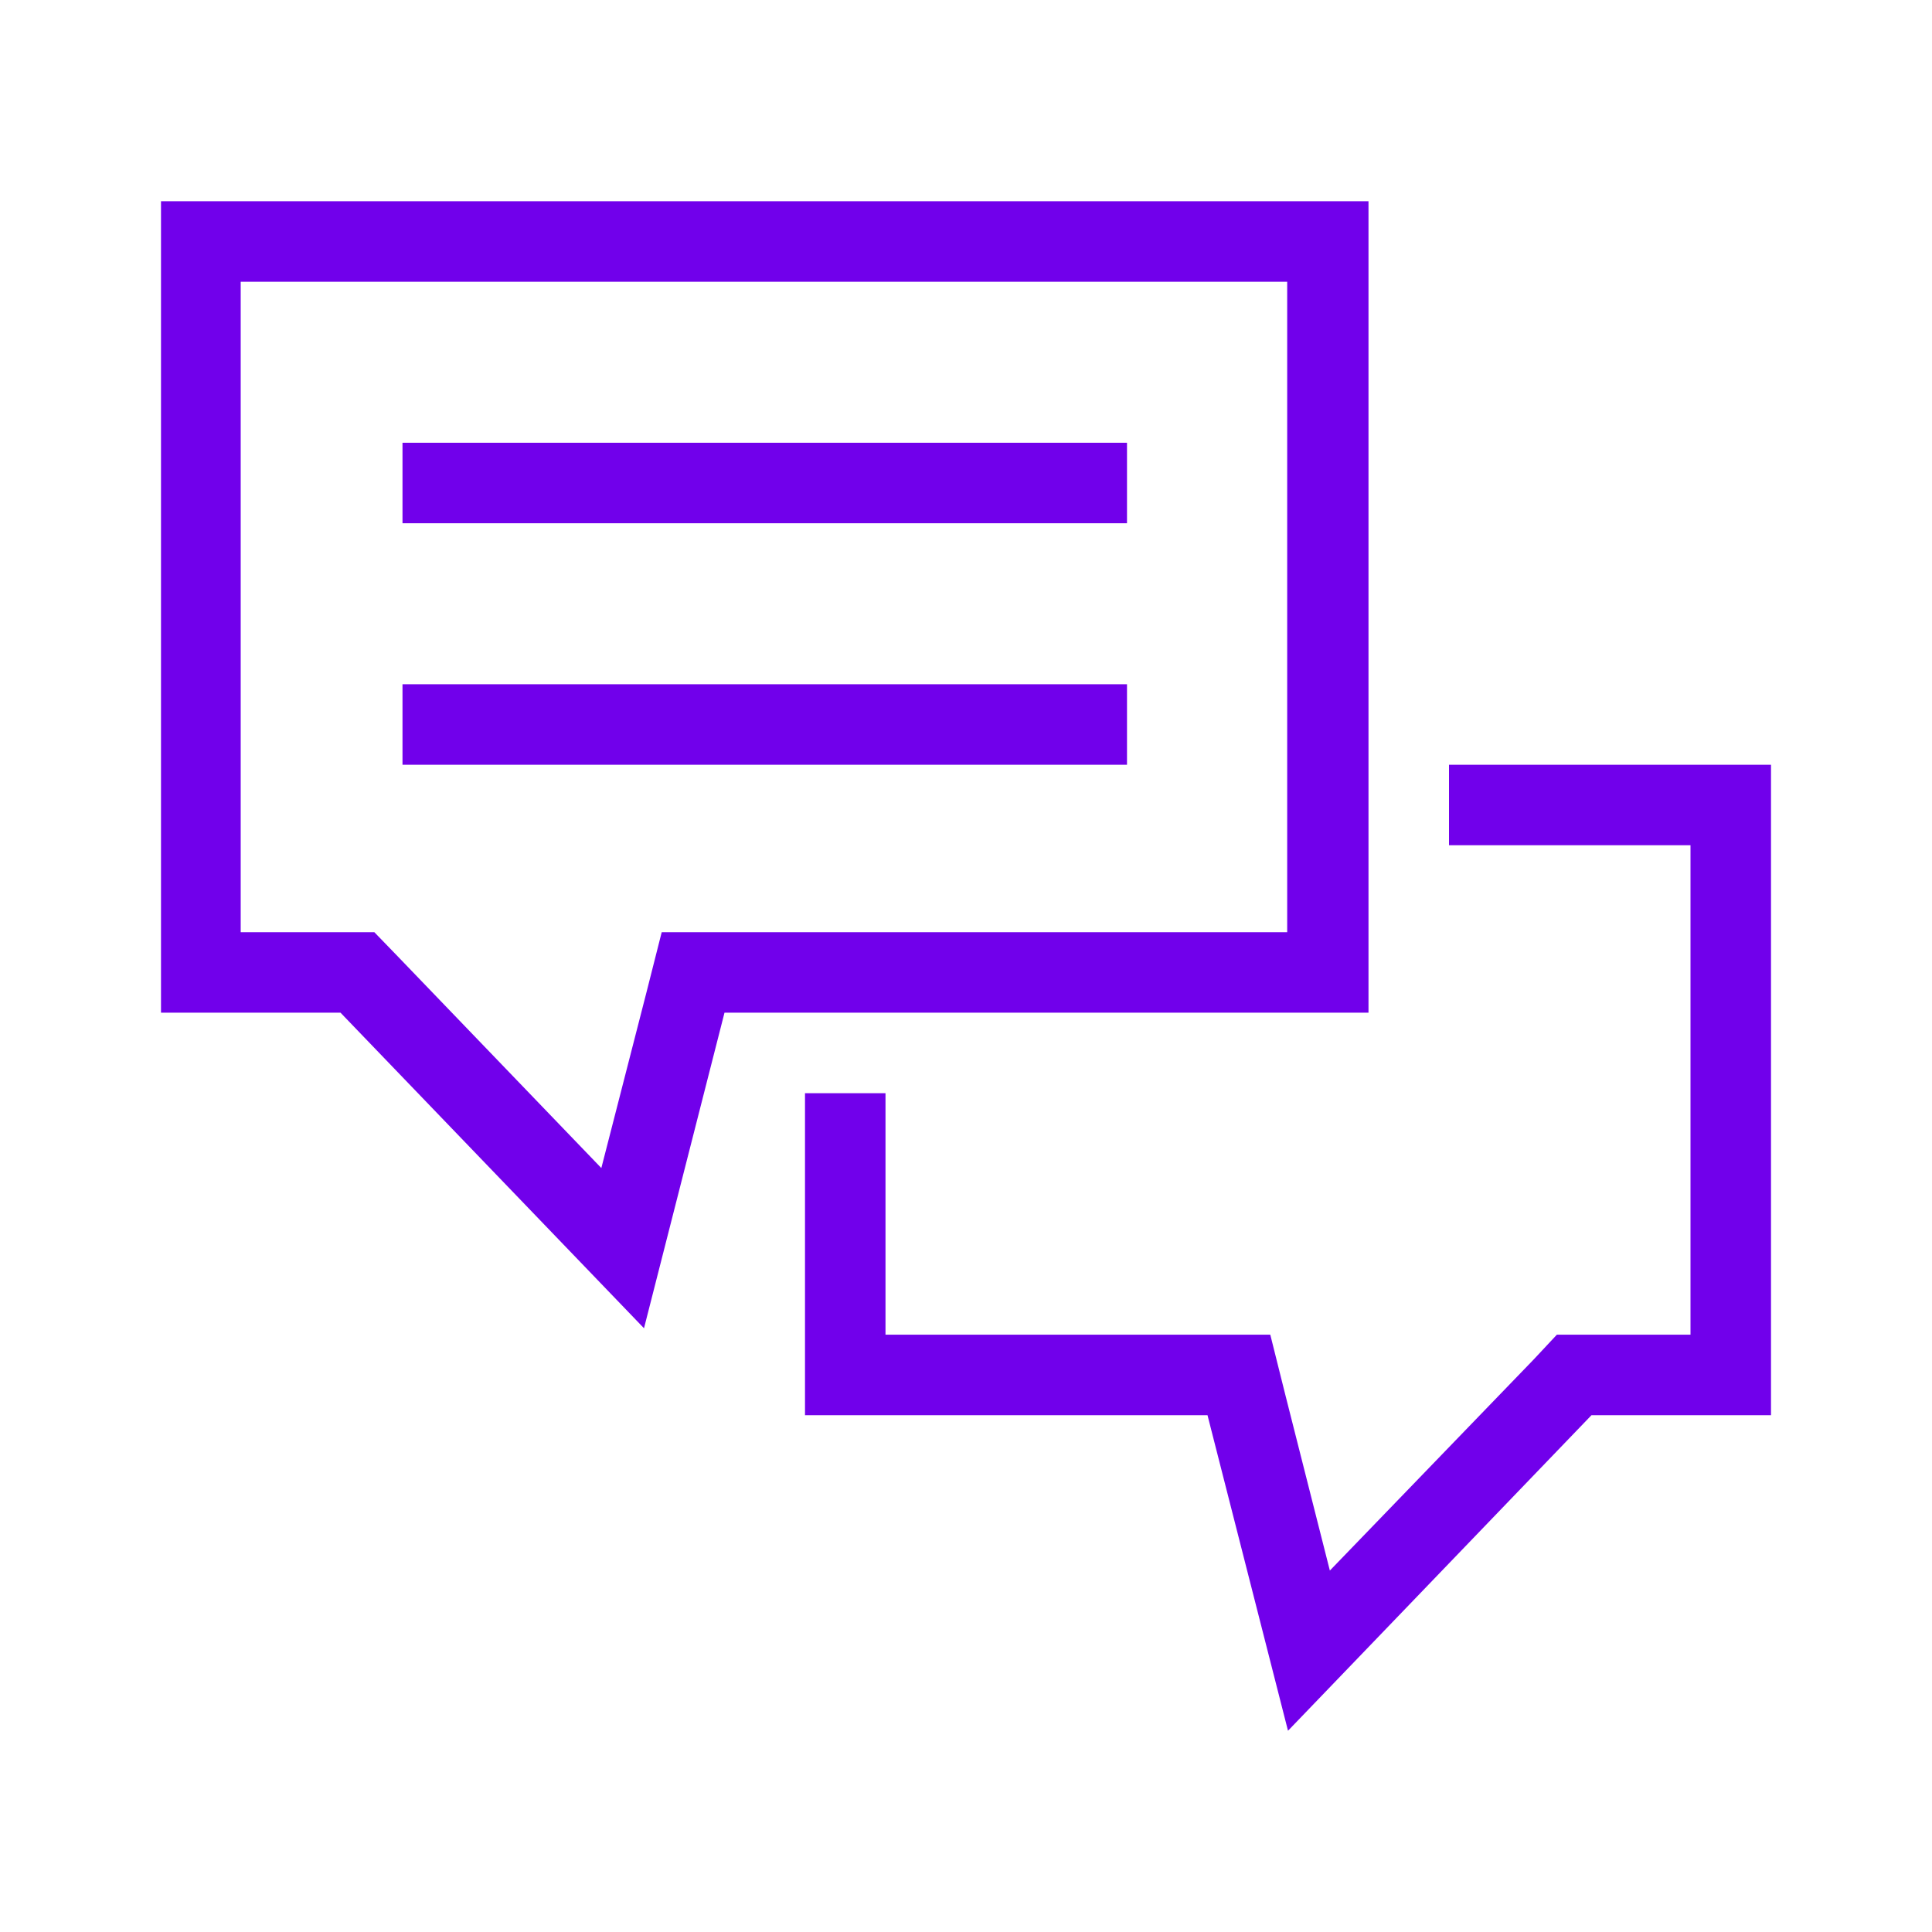 <?xml version="1.0" encoding="UTF-8"?>
<svg id="Icons" xmlns="http://www.w3.org/2000/svg" viewBox="0 0 24 24">
  <defs>
    <style>
      .cls-1 {
        fill: #7100eb;
      }
    </style>
  </defs>
  <path class="cls-1" d="M17,2.5H2v10.08h2.23l3.77,3.92,1-3.92h8V2.5ZM16,11.58h-7.78l-.19.75-.56,2.18-2.52-2.62-.3-.31h-1.66V3.5h13v8.08Z"/>
  <polygon class="cls-1" points="18 10.5 21 10.5 21 16.58 19.77 16.58 19.34 16.58 19.05 16.89 16.52 19.51 15.97 17.34 15.78 16.58 15 16.58 11 16.58 11 13.58 10 13.58 10 17.58 15 17.58 16 21.5 19.77 17.58 22 17.58 22 9.5 18 9.5 18 10.5"/>
  <rect class="cls-1" x="5" y="5.5" width="9" height="1"/>
  <rect class="cls-1" x="5" y="8.5" width="9" height="1"/>
</svg>